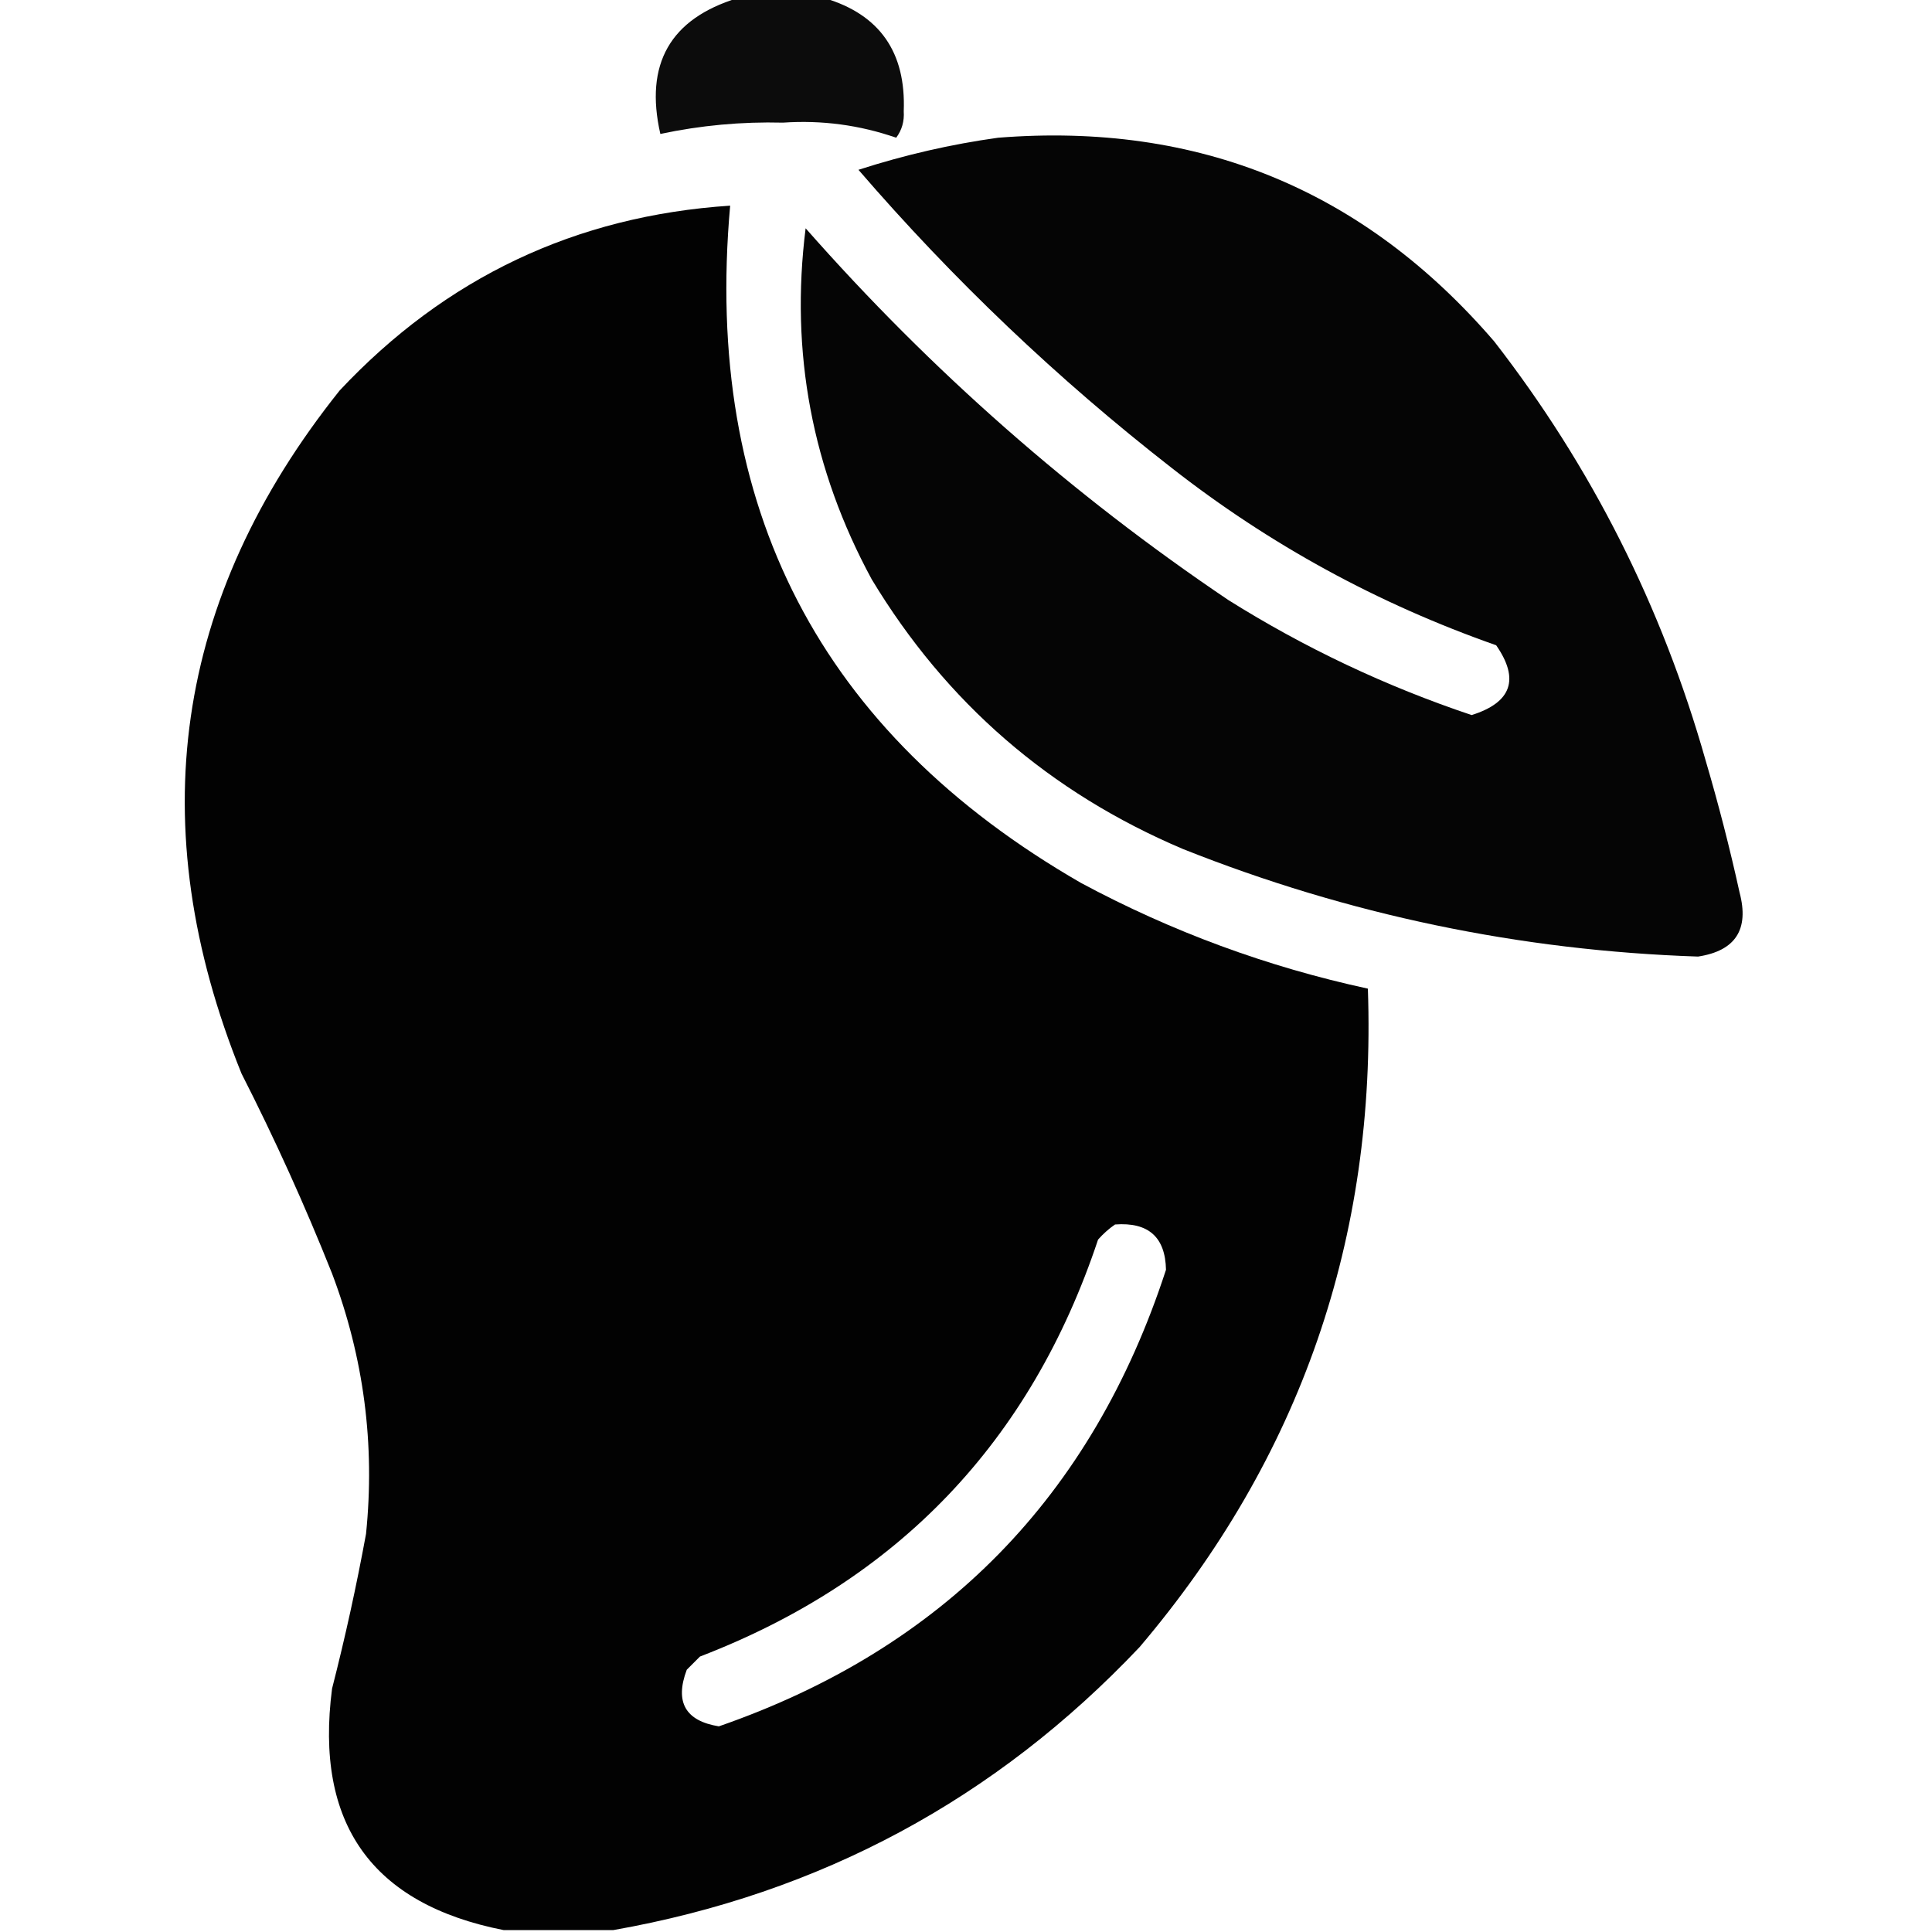<?xml version="1.0" encoding="UTF-8"?>
<!DOCTYPE svg PUBLIC "-//W3C//DTD SVG 1.1//EN" "http://www.w3.org/Graphics/SVG/1.1/DTD/svg11.dtd">
<svg xmlns="http://www.w3.org/2000/svg" version="1.1" width="512px" height="512px" style="shape-rendering:geometricPrecision; text-rendering:geometricPrecision; image-rendering:optimizeQuality; fill-rule:evenodd; clip-rule:evenodd" xmlns:xlink="http://www.w3.org/1999/xlink">
<g><path style="opacity:0.95" fill="#000000" d="M 195.5,-0.5 C 203.167,-0.5 210.833,-0.5 218.5,-0.5C 233.123,3.839 240.123,13.839 239.5,29.5C 239.679,32.131 239.013,34.465 237.5,36.5C 227.796,33.132 217.796,31.799 207.5,32.5C 196.5,32.223 185.667,33.223 175,35.5C 170.771,16.952 177.604,4.952 195.5,-0.5 Z"/></g>
<g><path style="opacity:0.978" fill="#000000" d="M 264.5,36.5 C 317.583,32.3 361.416,50.3 396,90.5C 421.77,123.705 440.437,160.705 452,201.5C 455.409,213.06 458.409,224.727 461,236.5C 463.6,246.311 459.934,251.978 450,253.5C 402.801,251.927 357.301,242.427 313.5,225C 278.21,210.036 250.71,186.202 231,153.5C 215.201,124.339 209.367,93.339 213.5,60.5C 246.732,98.238 284.066,131.071 325.5,159C 345.758,171.711 367.258,181.878 390,189.5C 400.587,186.175 402.754,180.009 396.5,171C 365.108,159.977 336.441,144.311 310.5,124C 280.306,100.477 252.639,74.143 227.5,45C 239.704,41.063 252.037,38.229 264.5,36.5 Z"/></g>
<g><path style="opacity:0.989" fill="#000000" d="M 162.5,511.5 C 152.833,511.5 143.167,511.5 133.5,511.5C 98.52,504.609 83.353,483.276 88,447.5C 91.474,433.938 94.474,420.272 97,406.5C 99.421,382.784 96.421,359.784 88,337.5C 80.822,319.477 72.822,301.81 64,284.5C 37.414,218.819 46.081,158.486 90,103.5C 118.083,73.541 152.583,57.208 193.5,54.5C 186.335,134.341 217.335,194.175 286.5,234C 310.508,246.892 335.842,256.225 362.5,262C 364.793,328.128 344.626,386.295 302,436.5C 263.856,476.825 217.356,501.825 162.5,511.5 Z M 295.5,324.5 C 304.331,323.837 308.831,327.837 309,336.5C 289.442,396.556 249.942,436.89 190.5,457.5C 181.616,456.052 178.782,451.052 182,442.5C 183.167,441.333 184.333,440.167 185.5,439C 238.02,418.811 273.187,381.978 291,328.5C 292.397,326.93 293.897,325.596 295.5,324.5 Z"/></g>
</svg>
